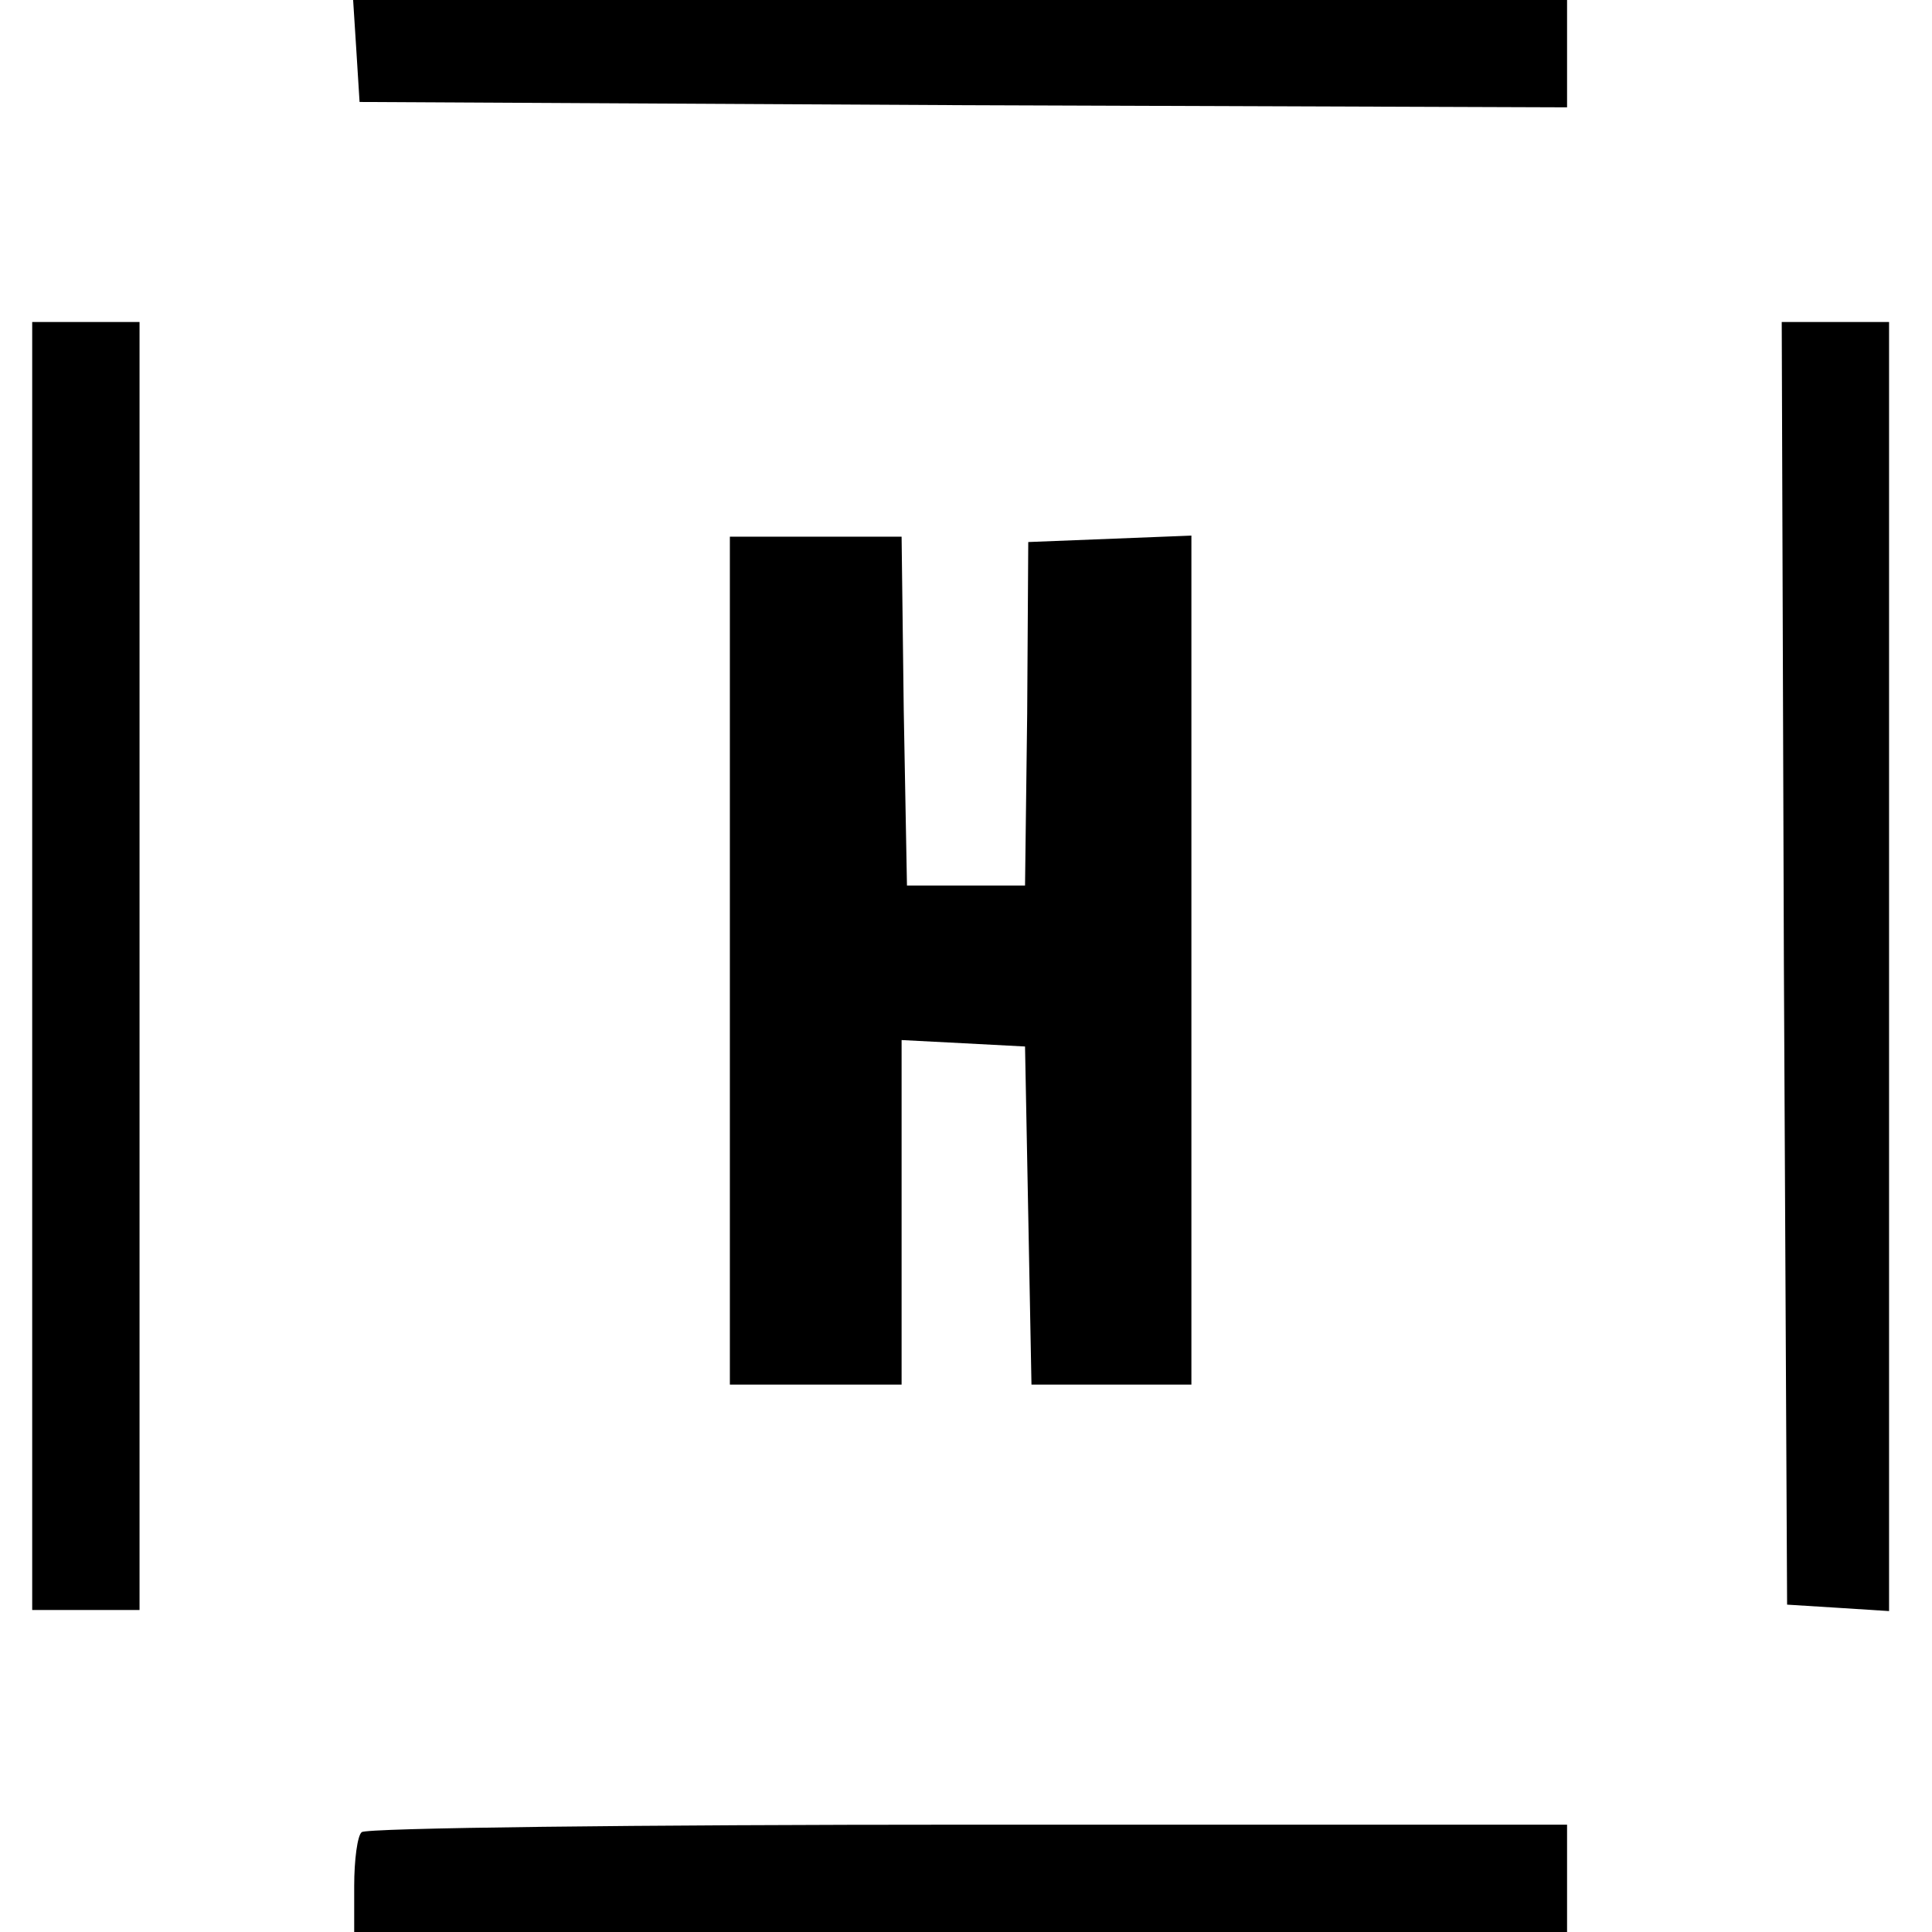 <?xml version="1.0" standalone="no"?>
<!DOCTYPE svg PUBLIC "-//W3C//DTD SVG 20010904//EN"
 "http://www.w3.org/TR/2001/REC-SVG-20010904/DTD/svg10.dtd">
<svg version="1.0" xmlns="http://www.w3.org/2000/svg"
 width="180pt" height="180pt" viewBox="0 0 180 180"
 preserveAspectRatio="xMidYMid meet">
<g transform="translate(0,180) scale(0.1,-0.1)"
fill="#000000" stroke="none">
<path d="M332 1753 l3 -48 563 -3 562 -2 0 50 0 50 -566 0 -565 0 3 -47z"/>
<path d="M30 900 l0 -600 50 0 50 0 0 600 0 600 -50 0 -50 0 0 -600z"/>
<path d="M1662 903 l3 -598 48 -3 47 -3 0 600 0 601 -50 0 -50 0 2 -597z"/>
<path d="M680 905 l0 -395 80 0 80 0 0 160 0 161 58 -3 57 -3 3 -157 3 -158
74 0 75 0 0 395 0 396 -76 -3 -76 -3 -1 -160 -2 -160 -55 0 -55 0 -3 163 -2
162 -80 0 -80 0 0 -395z"/>
<path d="M337 93 c-4 -3 -7 -26 -7 -50 l0 -43 565 0 565 0 0 50 0 50 -558 0
c-307 0 -562 -3 -565 -7z"/>
</g>
</svg>
